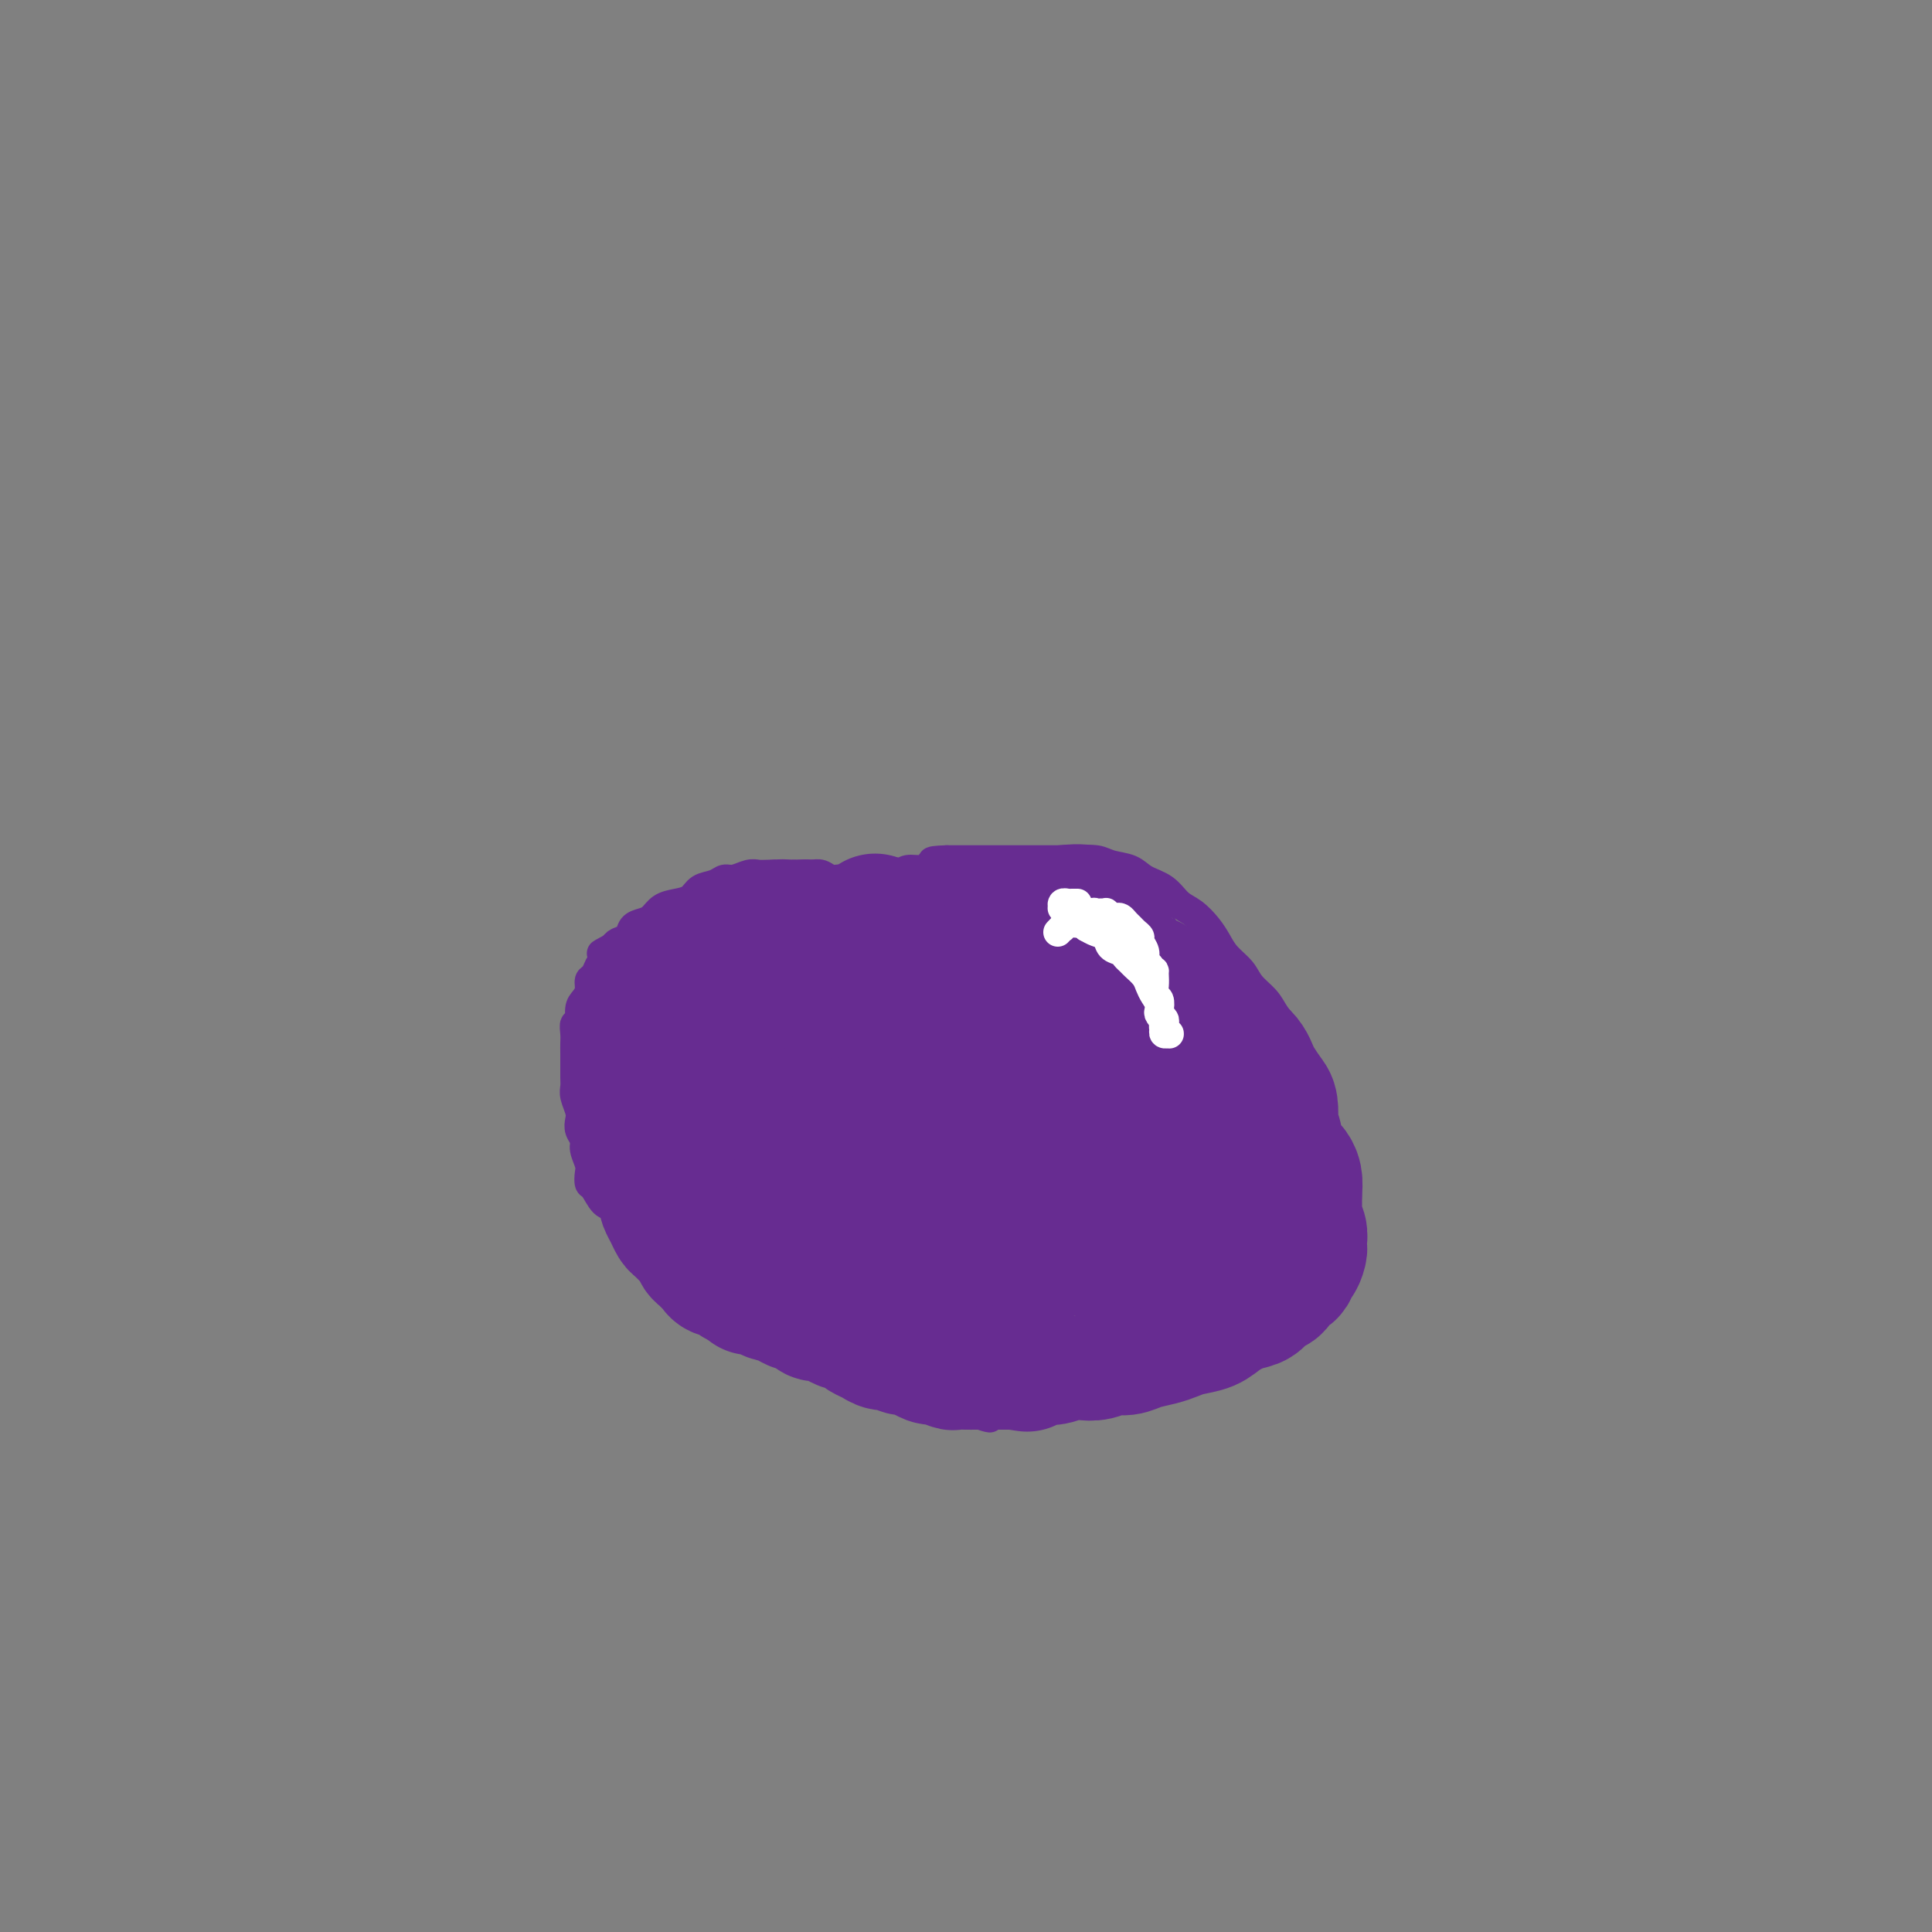 <svg viewBox='0 0 400 400' version='1.1' xmlns='http://www.w3.org/2000/svg' xmlns:xlink='http://www.w3.org/1999/xlink'><rect x="0" y="0" width="400" height="400" fill="#808080" stroke="none"/><g fill='none' stroke='#672C91' stroke-width='6' stroke-linecap='round' stroke-linejoin='round'><path d='M178,186c-0.002,-0.031 -0.005,-0.061 0,0c0.005,0.061 0.016,0.214 0,0c-0.016,-0.214 -0.060,-0.793 0,-1c0.060,-0.207 0.222,-0.041 0,0c-0.222,0.041 -0.829,-0.044 -1,0c-0.171,0.044 0.096,0.218 0,0c-0.096,-0.218 -0.553,-0.828 -1,-1c-0.447,-0.172 -0.882,0.094 -1,0c-0.118,-0.094 0.082,-0.547 0,-1c-0.082,-0.453 -0.444,-0.906 -1,-1c-0.556,-0.094 -1.304,0.171 -2,0c-0.696,-0.171 -1.340,-0.778 -2,-1c-0.660,-0.222 -1.335,-0.060 -2,0c-0.665,0.060 -1.319,0.016 -2,0c-0.681,-0.016 -1.389,-0.005 -2,0c-0.611,0.005 -1.126,0.005 -2,0c-0.874,-0.005 -2.107,-0.016 -3,0c-0.893,0.016 -1.445,0.060 -2,0c-0.555,-0.060 -1.111,-0.224 -2,0c-0.889,0.224 -2.110,0.837 -3,1c-0.890,0.163 -1.448,-0.125 -2,0c-0.552,0.125 -1.096,0.662 -2,1c-0.904,0.338 -2.168,0.475 -3,1c-0.832,0.525 -1.234,1.436 -2,2c-0.766,0.564 -1.897,0.780 -3,1c-1.103,0.220 -2.178,0.444 -3,1c-0.822,0.556 -1.390,1.444 -2,2c-0.610,0.556 -1.263,0.779 -2,1c-0.737,0.221 -1.558,0.441 -2,1c-0.442,0.559 -0.504,1.458 -1,2c-0.496,0.542 -1.428,0.726 -2,1c-0.572,0.274 -0.786,0.637 -1,1'/><path d='M127,196c-4.511,2.434 -1.787,1.018 -1,1c0.787,-0.018 -0.363,1.360 -1,2c-0.637,0.640 -0.762,0.542 -1,1c-0.238,0.458 -0.590,1.472 -1,2c-0.410,0.528 -0.879,0.570 -1,1c-0.121,0.430 0.108,1.248 0,2c-0.108,0.752 -0.551,1.437 -1,2c-0.449,0.563 -0.905,1.004 -1,2c-0.095,0.996 0.171,2.546 0,3c-0.171,0.454 -0.778,-0.189 -1,0c-0.222,0.189 -0.060,1.209 0,2c0.060,0.791 0.016,1.353 0,2c-0.016,0.647 -0.005,1.380 0,2c0.005,0.620 0.005,1.129 0,2c-0.005,0.871 -0.015,2.106 0,3c0.015,0.894 0.056,1.447 0,2c-0.056,0.553 -0.207,1.107 0,2c0.207,0.893 0.772,2.125 1,3c0.228,0.875 0.117,1.393 0,2c-0.117,0.607 -0.241,1.303 0,2c0.241,0.697 0.849,1.395 1,2c0.151,0.605 -0.153,1.115 0,2c0.153,0.885 0.765,2.143 1,3c0.235,0.857 0.094,1.314 0,2c-0.094,0.686 -0.141,1.601 0,2c0.141,0.399 0.472,0.282 1,1c0.528,0.718 1.255,2.273 2,3c0.745,0.727 1.509,0.628 2,1c0.491,0.372 0.709,1.216 1,2c0.291,0.784 0.655,1.510 1,2c0.345,0.490 0.673,0.745 1,1'/><path d='M130,255c1.432,1.964 1.014,1.874 1,2c-0.014,0.126 0.378,0.467 1,1c0.622,0.533 1.475,1.256 2,2c0.525,0.744 0.722,1.508 1,2c0.278,0.492 0.637,0.713 1,1c0.363,0.287 0.730,0.640 1,1c0.270,0.360 0.442,0.727 1,1c0.558,0.273 1.500,0.453 2,1c0.500,0.547 0.557,1.460 1,2c0.443,0.540 1.272,0.708 2,1c0.728,0.292 1.353,0.708 2,1c0.647,0.292 1.314,0.459 2,1c0.686,0.541 1.390,1.455 2,2c0.610,0.545 1.125,0.722 2,1c0.875,0.278 2.110,0.655 3,1c0.890,0.345 1.435,0.656 2,1c0.565,0.344 1.151,0.722 2,1c0.849,0.278 1.960,0.456 3,1c1.040,0.544 2.007,1.454 3,2c0.993,0.546 2.011,0.728 3,1c0.989,0.272 1.948,0.635 3,1c1.052,0.365 2.196,0.732 3,1c0.804,0.268 1.268,0.439 2,1c0.732,0.561 1.733,1.513 3,2c1.267,0.487 2.800,0.508 4,1c1.200,0.492 2.067,1.456 3,2c0.933,0.544 1.932,0.668 3,1c1.068,0.332 2.204,0.873 3,1c0.796,0.127 1.253,-0.158 2,0c0.747,0.158 1.785,0.759 3,1c1.215,0.241 2.608,0.120 4,0'/><path d='M200,292c8.427,2.999 3.994,0.996 3,0c-0.994,-0.996 1.453,-0.984 3,-1c1.547,-0.016 2.196,-0.060 3,0c0.804,0.060 1.764,0.223 3,0c1.236,-0.223 2.747,-0.834 4,-1c1.253,-0.166 2.249,0.111 3,0c0.751,-0.111 1.256,-0.610 2,-1c0.744,-0.390 1.725,-0.671 3,-1c1.275,-0.329 2.843,-0.707 4,-1c1.157,-0.293 1.902,-0.502 3,-1c1.098,-0.498 2.549,-1.284 4,-2c1.451,-0.716 2.901,-1.360 4,-2c1.099,-0.640 1.845,-1.274 3,-2c1.155,-0.726 2.717,-1.545 4,-2c1.283,-0.455 2.286,-0.548 3,-1c0.714,-0.452 1.140,-1.265 2,-2c0.860,-0.735 2.156,-1.393 3,-2c0.844,-0.607 1.237,-1.163 2,-2c0.763,-0.837 1.896,-1.956 3,-3c1.104,-1.044 2.180,-2.012 3,-3c0.820,-0.988 1.385,-1.997 2,-3c0.615,-1.003 1.279,-2.001 2,-3c0.721,-0.999 1.500,-1.999 2,-3c0.500,-1.001 0.723,-2.004 1,-3c0.277,-0.996 0.610,-1.985 1,-3c0.390,-1.015 0.836,-2.056 1,-3c0.164,-0.944 0.044,-1.792 0,-3c-0.044,-1.208 -0.012,-2.777 0,-4c0.012,-1.223 0.003,-2.098 0,-3c-0.003,-0.902 -0.001,-1.829 0,-3c0.001,-1.171 0.000,-2.585 0,-4'/><path d='M271,230c0.229,-4.801 -0.697,-3.803 -1,-4c-0.303,-0.197 0.018,-1.589 0,-3c-0.018,-1.411 -0.374,-2.842 -1,-4c-0.626,-1.158 -1.523,-2.042 -2,-3c-0.477,-0.958 -0.535,-1.989 -1,-3c-0.465,-1.011 -1.335,-2.003 -2,-3c-0.665,-0.997 -1.123,-1.999 -2,-3c-0.877,-1.001 -2.174,-2.000 -3,-3c-0.826,-1.000 -1.183,-2.001 -2,-3c-0.817,-0.999 -2.095,-1.996 -3,-3c-0.905,-1.004 -1.438,-2.016 -2,-3c-0.562,-0.984 -1.155,-1.940 -2,-3c-0.845,-1.060 -1.943,-2.224 -3,-3c-1.057,-0.776 -2.072,-1.163 -3,-2c-0.928,-0.837 -1.769,-2.123 -3,-3c-1.231,-0.877 -2.850,-1.345 -4,-2c-1.150,-0.655 -1.830,-1.496 -3,-2c-1.170,-0.504 -2.831,-0.671 -4,-1c-1.169,-0.329 -1.845,-0.820 -3,-1c-1.155,-0.180 -2.788,-0.048 -4,0c-1.212,0.048 -2.001,0.013 -3,0c-0.999,-0.013 -2.207,-0.003 -3,0c-0.793,0.003 -1.170,0.001 -2,0c-0.830,-0.001 -2.113,-0.000 -3,0c-0.887,0.000 -1.377,0.000 -2,0c-0.623,-0.000 -1.378,-0.000 -2,0c-0.622,0.000 -1.111,0.000 -2,0c-0.889,-0.000 -2.176,-0.000 -3,0c-0.824,0.000 -1.183,0.000 -2,0c-0.817,-0.000 -2.090,-0.000 -3,0c-0.910,0.000 -1.455,0.000 -2,0'/><path d='M196,178c-5.109,0.162 -2.380,0.568 -2,1c0.380,0.432 -1.589,0.890 -3,1c-1.411,0.110 -2.265,-0.129 -3,0c-0.735,0.129 -1.353,0.626 -2,1c-0.647,0.374 -1.325,0.626 -2,1c-0.675,0.374 -1.348,0.871 -2,1c-0.652,0.129 -1.285,-0.109 -2,0c-0.715,0.109 -1.513,0.565 -2,1c-0.487,0.435 -0.663,0.849 -1,1c-0.337,0.151 -0.833,0.041 -1,0c-0.167,-0.041 -0.003,-0.011 0,0c0.003,0.011 -0.153,0.003 0,0c0.153,-0.003 0.615,-0.001 1,0c0.385,0.001 0.692,0.000 1,0'/></g>
<g fill='none' stroke='#672C91' stroke-width='28' stroke-linecap='round' stroke-linejoin='round'><path d='M175,226c0.497,0.256 0.995,0.511 2,0c1.005,-0.511 2.518,-1.789 4,-3c1.482,-1.211 2.933,-2.355 4,-3c1.067,-0.645 1.750,-0.790 2,-1c0.250,-0.210 0.068,-0.486 0,-1c-0.068,-0.514 -0.023,-1.267 -1,-2c-0.977,-0.733 -2.976,-1.445 -4,-2c-1.024,-0.555 -1.074,-0.951 -3,-1c-1.926,-0.049 -5.727,0.250 -8,1c-2.273,0.750 -3.017,1.949 -4,4c-0.983,2.051 -2.204,4.952 -3,8c-0.796,3.048 -1.168,6.244 -1,9c0.168,2.756 0.874,5.073 2,7c1.126,1.927 2.671,3.465 5,4c2.329,0.535 5.440,0.069 8,-1c2.560,-1.069 4.568,-2.741 6,-4c1.432,-1.259 2.289,-2.106 3,-4c0.711,-1.894 1.277,-4.835 1,-7c-0.277,-2.165 -1.397,-3.556 -3,-5c-1.603,-1.444 -3.691,-2.943 -6,-4c-2.309,-1.057 -4.840,-1.673 -8,-2c-3.160,-0.327 -6.947,-0.367 -10,0c-3.053,0.367 -5.370,1.139 -7,2c-1.630,0.861 -2.573,1.812 -3,3c-0.427,1.188 -0.339,2.615 0,4c0.339,1.385 0.930,2.729 2,4c1.070,1.271 2.620,2.469 4,3c1.380,0.531 2.591,0.394 4,0c1.409,-0.394 3.017,-1.044 4,-2c0.983,-0.956 1.342,-2.219 2,-4c0.658,-1.781 1.617,-4.080 2,-6c0.383,-1.920 0.192,-3.460 0,-5'/><path d='M169,218c0.471,-3.118 -0.351,-3.413 -1,-4c-0.649,-0.587 -1.126,-1.467 -2,-2c-0.874,-0.533 -2.144,-0.720 -3,-1c-0.856,-0.280 -1.298,-0.652 -2,-1c-0.702,-0.348 -1.665,-0.671 -2,-1c-0.335,-0.329 -0.042,-0.666 0,-1c0.042,-0.334 -0.169,-0.667 0,-1c0.169,-0.333 0.717,-0.666 1,-1c0.283,-0.334 0.302,-0.668 1,-1c0.698,-0.332 2.073,-0.663 3,-1c0.927,-0.337 1.404,-0.682 2,-1c0.596,-0.318 1.312,-0.610 2,-1c0.688,-0.390 1.348,-0.878 2,-1c0.652,-0.122 1.296,0.122 2,0c0.704,-0.122 1.467,-0.610 2,-1c0.533,-0.390 0.834,-0.682 1,-1c0.166,-0.318 0.196,-0.663 0,-1c-0.196,-0.337 -0.620,-0.668 -1,-1c-0.380,-0.332 -0.718,-0.667 -1,-1c-0.282,-0.333 -0.508,-0.664 -1,-1c-0.492,-0.336 -1.249,-0.679 -2,-1c-0.751,-0.321 -1.495,-0.622 -2,-1c-0.505,-0.378 -0.769,-0.834 -1,-1c-0.231,-0.166 -0.429,-0.041 -1,0c-0.571,0.041 -1.516,-0.003 -2,0c-0.484,0.003 -0.507,0.053 -1,0c-0.493,-0.053 -1.455,-0.207 -2,0c-0.545,0.207 -0.672,0.777 -1,1c-0.328,0.223 -0.858,0.098 -1,0c-0.142,-0.098 0.102,-0.171 0,0c-0.102,0.171 -0.551,0.585 -1,1'/><path d='M158,194c-1.588,0.246 -1.060,-0.140 -1,0c0.060,0.140 -0.350,0.807 -1,1c-0.650,0.193 -1.540,-0.088 -2,0c-0.460,0.088 -0.489,0.545 -1,1c-0.511,0.455 -1.503,0.909 -2,1c-0.497,0.091 -0.500,-0.182 -1,0c-0.500,0.182 -1.499,0.818 -2,1c-0.501,0.182 -0.505,-0.092 -1,0c-0.495,0.092 -1.481,0.550 -2,1c-0.519,0.450 -0.573,0.894 -1,1c-0.427,0.106 -1.229,-0.125 -2,0c-0.771,0.125 -1.512,0.607 -2,1c-0.488,0.393 -0.723,0.697 -1,1c-0.277,0.303 -0.596,0.606 -1,1c-0.404,0.394 -0.892,0.878 -1,1c-0.108,0.122 0.164,-0.119 0,0c-0.164,0.119 -0.766,0.599 -1,1c-0.234,0.401 -0.101,0.723 0,1c0.101,0.277 0.171,0.508 0,1c-0.171,0.492 -0.582,1.245 -1,2c-0.418,0.755 -0.844,1.512 -1,2c-0.156,0.488 -0.042,0.707 0,1c0.042,0.293 0.012,0.660 0,1c-0.012,0.340 -0.007,0.655 0,1c0.007,0.345 0.016,0.721 0,1c-0.016,0.279 -0.057,0.460 0,1c0.057,0.540 0.211,1.440 0,2c-0.211,0.560 -0.789,0.779 -1,1c-0.211,0.221 -0.057,0.444 0,1c0.057,0.556 0.016,1.445 0,2c-0.016,0.555 -0.008,0.778 0,1'/><path d='M133,223c-0.678,3.297 -0.374,2.038 0,2c0.374,-0.038 0.817,1.145 1,2c0.183,0.855 0.104,1.381 0,2c-0.104,0.619 -0.234,1.332 0,2c0.234,0.668 0.832,1.292 1,2c0.168,0.708 -0.095,1.499 0,2c0.095,0.501 0.547,0.711 1,1c0.453,0.289 0.906,0.658 1,1c0.094,0.342 -0.171,0.658 0,1c0.171,0.342 0.778,0.710 1,1c0.222,0.290 0.060,0.501 0,1c-0.060,0.499 -0.017,1.285 0,2c0.017,0.715 0.007,1.360 0,2c-0.007,0.640 -0.013,1.275 0,2c0.013,0.725 0.044,1.541 0,2c-0.044,0.459 -0.163,0.560 0,1c0.163,0.440 0.607,1.217 1,2c0.393,0.783 0.736,1.572 1,2c0.264,0.428 0.448,0.496 1,1c0.552,0.504 1.471,1.444 2,2c0.529,0.556 0.666,0.726 1,1c0.334,0.274 0.863,0.650 1,1c0.137,0.350 -0.119,0.672 0,1c0.119,0.328 0.613,0.662 1,1c0.387,0.338 0.667,0.682 1,1c0.333,0.318 0.719,0.611 1,1c0.281,0.389 0.456,0.875 1,1c0.544,0.125 1.455,-0.111 2,0c0.545,0.111 0.724,0.568 1,1c0.276,0.432 0.650,0.838 1,1c0.350,0.162 0.675,0.081 1,0'/><path d='M154,265c2.434,2.404 1.019,1.414 1,1c-0.019,-0.414 1.360,-0.252 2,0c0.640,0.252 0.543,0.593 1,1c0.457,0.407 1.469,0.879 2,1c0.531,0.121 0.580,-0.108 1,0c0.420,0.108 1.211,0.555 2,1c0.789,0.445 1.576,0.889 2,1c0.424,0.111 0.483,-0.111 1,0c0.517,0.111 1.490,0.556 2,1c0.510,0.444 0.555,0.889 1,1c0.445,0.111 1.289,-0.111 2,0c0.711,0.111 1.289,0.555 2,1c0.711,0.445 1.555,0.893 2,1c0.445,0.107 0.489,-0.125 1,0c0.511,0.125 1.488,0.607 2,1c0.512,0.393 0.560,0.698 1,1c0.440,0.302 1.273,0.602 2,1c0.727,0.398 1.350,0.894 2,1c0.650,0.106 1.329,-0.178 2,0c0.671,0.178 1.334,0.817 2,1c0.666,0.183 1.334,-0.091 2,0c0.666,0.091 1.329,0.546 2,1c0.671,0.454 1.349,0.906 2,1c0.651,0.094 1.276,-0.171 2,0c0.724,0.171 1.548,0.778 2,1c0.452,0.222 0.533,0.060 1,0c0.467,-0.060 1.318,-0.016 2,0c0.682,0.016 1.193,0.004 2,0c0.807,-0.004 1.910,-0.001 3,0c1.090,0.001 2.169,0.000 3,0c0.831,-0.000 1.416,-0.000 2,0'/><path d='M210,282c4.486,0.684 2.202,0.393 2,0c-0.202,-0.393 1.678,-0.889 3,-1c1.322,-0.111 2.086,0.162 3,0c0.914,-0.162 1.977,-0.761 3,-1c1.023,-0.239 2.005,-0.120 3,0c0.995,0.120 2.002,0.239 3,0c0.998,-0.239 1.986,-0.838 3,-1c1.014,-0.162 2.055,0.111 3,0c0.945,-0.111 1.793,-0.606 3,-1c1.207,-0.394 2.772,-0.686 4,-1c1.228,-0.314 2.117,-0.652 3,-1c0.883,-0.348 1.759,-0.708 3,-1c1.241,-0.292 2.846,-0.516 4,-1c1.154,-0.484 1.857,-1.228 3,-2c1.143,-0.772 2.725,-1.573 4,-2c1.275,-0.427 2.244,-0.480 3,-1c0.756,-0.520 1.298,-1.506 2,-2c0.702,-0.494 1.564,-0.495 2,-1c0.436,-0.505 0.446,-1.515 1,-2c0.554,-0.485 1.651,-0.445 2,-1c0.349,-0.555 -0.050,-1.706 0,-2c0.050,-0.294 0.550,0.269 1,0c0.450,-0.269 0.849,-1.371 1,-2c0.151,-0.629 0.055,-0.783 0,-1c-0.055,-0.217 -0.067,-0.495 0,-1c0.067,-0.505 0.214,-1.238 0,-2c-0.214,-0.762 -0.789,-1.552 -1,-2c-0.211,-0.448 -0.056,-0.553 0,-1c0.056,-0.447 0.015,-1.236 0,-2c-0.015,-0.764 -0.004,-1.504 0,-2c0.004,-0.496 0.002,-0.748 0,-1'/><path d='M268,247c-0.167,-1.992 -0.086,-0.971 0,-1c0.086,-0.029 0.177,-1.106 0,-2c-0.177,-0.894 -0.621,-1.603 -1,-2c-0.379,-0.397 -0.694,-0.482 -1,-1c-0.306,-0.518 -0.604,-1.471 -1,-2c-0.396,-0.529 -0.890,-0.635 -1,-1c-0.110,-0.365 0.165,-0.989 0,-2c-0.165,-1.011 -0.769,-2.410 -1,-3c-0.231,-0.590 -0.089,-0.370 0,-1c0.089,-0.630 0.127,-2.108 0,-3c-0.127,-0.892 -0.417,-1.198 -1,-2c-0.583,-0.802 -1.459,-2.102 -2,-3c-0.541,-0.898 -0.749,-1.395 -1,-2c-0.251,-0.605 -0.547,-1.317 -1,-2c-0.453,-0.683 -1.065,-1.338 -2,-2c-0.935,-0.662 -2.194,-1.333 -3,-2c-0.806,-0.667 -1.159,-1.330 -2,-2c-0.841,-0.670 -2.169,-1.348 -3,-2c-0.831,-0.652 -1.166,-1.278 -2,-2c-0.834,-0.722 -2.166,-1.541 -3,-2c-0.834,-0.459 -1.170,-0.560 -2,-1c-0.830,-0.440 -2.154,-1.221 -3,-2c-0.846,-0.779 -1.215,-1.558 -2,-2c-0.785,-0.442 -1.987,-0.548 -3,-1c-1.013,-0.452 -1.838,-1.249 -3,-2c-1.162,-0.751 -2.660,-1.455 -4,-2c-1.340,-0.545 -2.522,-0.931 -4,-1c-1.478,-0.069 -3.252,0.177 -5,0c-1.748,-0.177 -3.471,-0.778 -5,-1c-1.529,-0.222 -2.866,-0.063 -4,0c-1.134,0.063 -2.067,0.032 -3,0'/><path d='M205,196c-3.742,-0.296 -2.596,-0.035 -3,0c-0.404,0.035 -2.358,-0.157 -4,0c-1.642,0.157 -2.971,0.664 -4,1c-1.029,0.336 -1.759,0.502 -3,1c-1.241,0.498 -2.993,1.328 -4,2c-1.007,0.672 -1.268,1.185 -2,2c-0.732,0.815 -1.935,1.933 -3,3c-1.065,1.067 -1.991,2.081 -3,3c-1.009,0.919 -2.102,1.741 -3,2c-0.898,0.259 -1.600,-0.044 -2,0c-0.400,0.044 -0.499,0.434 0,0c0.499,-0.434 1.596,-1.691 3,-3c1.404,-1.309 3.116,-2.669 5,-4c1.884,-1.331 3.941,-2.633 7,-4c3.059,-1.367 7.119,-2.799 10,-4c2.881,-1.201 4.583,-2.173 7,-3c2.417,-0.827 5.550,-1.511 8,-2c2.450,-0.489 4.218,-0.785 6,-1c1.782,-0.215 3.577,-0.350 5,0c1.423,0.350 2.475,1.186 3,2c0.525,0.814 0.523,1.606 1,3c0.477,1.394 1.434,3.389 2,5c0.566,1.611 0.741,2.837 1,4c0.259,1.163 0.603,2.263 1,3c0.397,0.737 0.847,1.111 1,1c0.153,-0.111 0.009,-0.709 0,-1c-0.009,-0.291 0.116,-0.277 0,-1c-0.116,-0.723 -0.474,-2.183 -1,-3c-0.526,-0.817 -1.218,-0.989 -2,-2c-0.782,-1.011 -1.652,-2.860 -3,-4c-1.348,-1.140 -3.174,-1.570 -5,-2'/><path d='M223,194c-2.578,-1.514 -4.022,-1.300 -6,-1c-1.978,0.300 -4.490,0.686 -7,1c-2.510,0.314 -5.016,0.555 -8,1c-2.984,0.445 -6.444,1.093 -10,2c-3.556,0.907 -7.209,2.072 -10,3c-2.791,0.928 -4.721,1.620 -6,2c-1.279,0.380 -1.906,0.450 -3,1c-1.094,0.550 -2.655,1.581 -3,2c-0.345,0.419 0.527,0.226 1,0c0.473,-0.226 0.546,-0.484 2,-1c1.454,-0.516 4.288,-1.290 7,-2c2.712,-0.710 5.302,-1.357 8,-2c2.698,-0.643 5.504,-1.284 8,-2c2.496,-0.716 4.681,-1.508 7,-2c2.319,-0.492 4.773,-0.684 7,-1c2.227,-0.316 4.229,-0.755 6,-1c1.771,-0.245 3.313,-0.296 5,0c1.687,0.296 3.520,0.940 5,2c1.480,1.060 2.609,2.538 4,4c1.391,1.462 3.045,2.909 4,4c0.955,1.091 1.212,1.828 2,3c0.788,1.172 2.107,2.781 3,4c0.893,1.219 1.360,2.048 2,3c0.640,0.952 1.452,2.028 2,3c0.548,0.972 0.831,1.839 1,3c0.169,1.161 0.224,2.617 0,4c-0.224,1.383 -0.726,2.694 -1,4c-0.274,1.306 -0.321,2.608 -1,4c-0.679,1.392 -1.991,2.875 -3,4c-1.009,1.125 -1.717,1.893 -3,3c-1.283,1.107 -3.142,2.554 -5,4'/><path d='M231,243c-2.725,2.179 -4.037,2.125 -6,3c-1.963,0.875 -4.576,2.677 -7,4c-2.424,1.323 -4.658,2.167 -7,3c-2.342,0.833 -4.792,1.656 -8,2c-3.208,0.344 -7.173,0.210 -11,0c-3.827,-0.210 -7.515,-0.497 -11,-1c-3.485,-0.503 -6.766,-1.221 -9,-3c-2.234,-1.779 -3.419,-4.618 -4,-6c-0.581,-1.382 -0.556,-1.308 1,-3c1.556,-1.692 4.644,-5.152 8,-8c3.356,-2.848 6.979,-5.086 11,-7c4.021,-1.914 8.439,-3.504 13,-4c4.561,-0.496 9.265,0.103 13,1c3.735,0.897 6.502,2.092 9,4c2.498,1.908 4.727,4.527 6,7c1.273,2.473 1.591,4.798 1,7c-0.591,2.202 -2.089,4.282 -4,6c-1.911,1.718 -4.234,3.075 -8,4c-3.766,0.925 -8.974,1.417 -14,2c-5.026,0.583 -9.870,1.256 -14,1c-4.130,-0.256 -7.545,-1.442 -10,-3c-2.455,-1.558 -3.949,-3.487 -4,-6c-0.051,-2.513 1.342,-5.611 4,-9c2.658,-3.389 6.581,-7.069 11,-10c4.419,-2.931 9.335,-5.111 14,-6c4.665,-0.889 9.079,-0.485 13,1c3.921,1.485 7.349,4.053 10,7c2.651,2.947 4.525,6.275 6,9c1.475,2.725 2.551,4.849 3,7c0.449,2.151 0.271,4.329 -1,6c-1.271,1.671 -3.636,2.836 -6,4'/><path d='M230,255c-2.688,1.293 -6.409,2.525 -10,3c-3.591,0.475 -7.054,0.193 -10,-1c-2.946,-1.193 -5.375,-3.298 -7,-5c-1.625,-1.702 -2.446,-3.000 -3,-4c-0.554,-1.000 -0.841,-1.702 0,-2c0.841,-0.298 2.812,-0.193 5,0c2.188,0.193 4.594,0.474 7,1c2.406,0.526 4.811,1.297 7,2c2.189,0.703 4.162,1.337 6,2c1.838,0.663 3.542,1.353 5,2c1.458,0.647 2.672,1.251 4,2c1.328,0.749 2.771,1.644 4,2c1.229,0.356 2.246,0.172 3,0c0.754,-0.172 1.246,-0.334 2,-1c0.754,-0.666 1.771,-1.838 3,-3c1.229,-1.162 2.671,-2.316 4,-4c1.329,-1.684 2.547,-3.900 4,-6c1.453,-2.100 3.143,-4.085 4,-6c0.857,-1.915 0.880,-3.760 1,-5c0.120,-1.240 0.335,-1.875 0,-3c-0.335,-1.125 -1.221,-2.740 -2,-4c-0.779,-1.260 -1.451,-2.164 -2,-3c-0.549,-0.836 -0.973,-1.604 -1,-2c-0.027,-0.396 0.345,-0.421 0,-1c-0.345,-0.579 -1.406,-1.712 -2,-2c-0.594,-0.288 -0.723,0.270 -1,0c-0.277,-0.270 -0.704,-1.368 -1,-2c-0.296,-0.632 -0.461,-0.798 -1,-1c-0.539,-0.202 -1.453,-0.439 -2,-1c-0.547,-0.561 -0.728,-1.446 -1,-2c-0.272,-0.554 -0.636,-0.777 -1,-1'/><path d='M245,210c-2.053,-3.114 -0.184,-1.397 0,-1c0.184,0.397 -1.316,-0.524 -2,-1c-0.684,-0.476 -0.550,-0.505 -1,-1c-0.450,-0.495 -1.482,-1.456 -2,-2c-0.518,-0.544 -0.520,-0.671 -1,-1c-0.480,-0.329 -1.437,-0.860 -2,-1c-0.563,-0.140 -0.732,0.109 -1,0c-0.268,-0.109 -0.634,-0.578 -1,-1c-0.366,-0.422 -0.730,-0.798 -1,-1c-0.270,-0.202 -0.445,-0.228 -1,-1c-0.555,-0.772 -1.488,-2.288 -2,-3c-0.512,-0.712 -0.601,-0.621 -1,-1c-0.399,-0.379 -1.107,-1.229 -2,-2c-0.893,-0.771 -1.971,-1.461 -3,-2c-1.029,-0.539 -2.008,-0.925 -3,-1c-0.992,-0.075 -1.998,0.161 -3,0c-1.002,-0.161 -2.001,-0.720 -3,-1c-0.999,-0.280 -1.998,-0.281 -3,0c-1.002,0.281 -2.005,0.845 -3,1c-0.995,0.155 -1.980,-0.098 -3,0c-1.020,0.098 -2.074,0.548 -3,1c-0.926,0.452 -1.725,0.906 -3,1c-1.275,0.094 -3.027,-0.171 -4,0c-0.973,0.171 -1.166,0.779 -2,1c-0.834,0.221 -2.307,0.056 -3,0c-0.693,-0.056 -0.605,-0.004 -1,0c-0.395,0.004 -1.274,-0.040 -2,0c-0.726,0.040 -1.298,0.165 -2,0c-0.702,-0.165 -1.535,-0.621 -2,-1c-0.465,-0.379 -0.561,-0.680 -1,-1c-0.439,-0.320 -1.219,-0.660 -2,-1'/><path d='M182,191c-1.649,-0.528 -0.771,-0.349 -1,0c-0.229,0.349 -1.564,0.867 -2,1c-0.436,0.133 0.027,-0.119 0,0c-0.027,0.119 -0.546,0.609 -1,1c-0.454,0.391 -0.844,0.683 -1,1c-0.156,0.317 -0.078,0.658 0,1'/></g>
<g fill='none' stroke='#FFFFFF' stroke-width='6' stroke-linecap='round' stroke-linejoin='round'><path d='M223,187c0.006,-0.000 0.012,-0.000 0,0c-0.012,0.000 -0.041,0.000 0,0c0.041,-0.000 0.151,-0.001 0,0c-0.151,0.001 -0.562,0.004 -1,0c-0.438,-0.004 -0.902,-0.015 -1,0c-0.098,0.015 0.170,0.057 0,0c-0.170,-0.057 -0.779,-0.211 -1,0c-0.221,0.211 -0.055,0.788 0,1c0.055,0.212 -0.000,0.061 0,0c0.000,-0.061 0.055,-0.030 0,0c-0.055,0.030 -0.222,0.059 0,0c0.222,-0.059 0.832,-0.207 1,0c0.168,0.207 -0.106,0.770 0,1c0.106,0.230 0.592,0.128 1,0c0.408,-0.128 0.739,-0.283 1,0c0.261,0.283 0.452,1.004 1,1c0.548,-0.004 1.452,-0.734 2,-1c0.548,-0.266 0.738,-0.068 1,0c0.262,0.068 0.595,0.004 1,0c0.405,-0.004 0.882,0.051 1,0c0.118,-0.051 -0.123,-0.207 0,0c0.123,0.207 0.610,0.776 1,1c0.390,0.224 0.681,0.101 1,0c0.319,-0.101 0.664,-0.182 1,0c0.336,0.182 0.663,0.625 1,1c0.337,0.375 0.683,0.681 1,1c0.317,0.319 0.606,0.653 1,1c0.394,0.347 0.893,0.709 1,1c0.107,0.291 -0.177,0.511 0,1c0.177,0.489 0.817,1.247 1,2c0.183,0.753 -0.091,1.501 0,2c0.091,0.499 0.545,0.750 1,1'/><path d='M238,200c1.156,1.737 1.045,1.080 1,1c-0.045,-0.080 -0.026,0.416 0,1c0.026,0.584 0.059,1.256 0,2c-0.059,0.744 -0.208,1.561 0,2c0.208,0.439 0.774,0.499 1,1c0.226,0.501 0.113,1.443 0,2c-0.113,0.557 -0.228,0.727 0,1c0.228,0.273 0.797,0.647 1,1c0.203,0.353 0.040,0.683 0,1c-0.040,0.317 0.041,0.621 0,1c-0.041,0.379 -0.206,0.835 0,1c0.206,0.165 0.784,0.041 1,0c0.216,-0.041 0.072,0.000 0,0c-0.072,-0.000 -0.071,-0.042 0,0c0.071,0.042 0.211,0.167 0,0c-0.211,-0.167 -0.774,-0.625 -1,-1c-0.226,-0.375 -0.116,-0.667 0,-1c0.116,-0.333 0.238,-0.708 0,-1c-0.238,-0.292 -0.836,-0.501 -1,-1c-0.164,-0.499 0.107,-1.289 0,-2c-0.107,-0.711 -0.592,-1.342 -1,-2c-0.408,-0.658 -0.740,-1.342 -1,-2c-0.260,-0.658 -0.450,-1.290 -1,-2c-0.550,-0.710 -1.461,-1.499 -2,-2c-0.539,-0.501 -0.707,-0.715 -1,-1c-0.293,-0.285 -0.711,-0.640 -1,-1c-0.289,-0.360 -0.448,-0.726 -1,-1c-0.552,-0.274 -1.499,-0.455 -2,-1c-0.501,-0.545 -0.558,-1.454 -1,-2c-0.442,-0.546 -1.269,-0.727 -2,-1c-0.731,-0.273 -1.365,-0.636 -2,-1'/><path d='M225,192c-1.979,-1.787 -0.927,-1.256 -1,-1c-0.073,0.256 -1.273,0.236 -2,0c-0.727,-0.236 -0.982,-0.688 -1,-1c-0.018,-0.312 0.201,-0.486 0,0c-0.201,0.486 -0.823,1.631 -1,2c-0.177,0.369 0.092,-0.037 0,0c-0.092,0.037 -0.546,0.519 -1,1'/></g>
</svg>